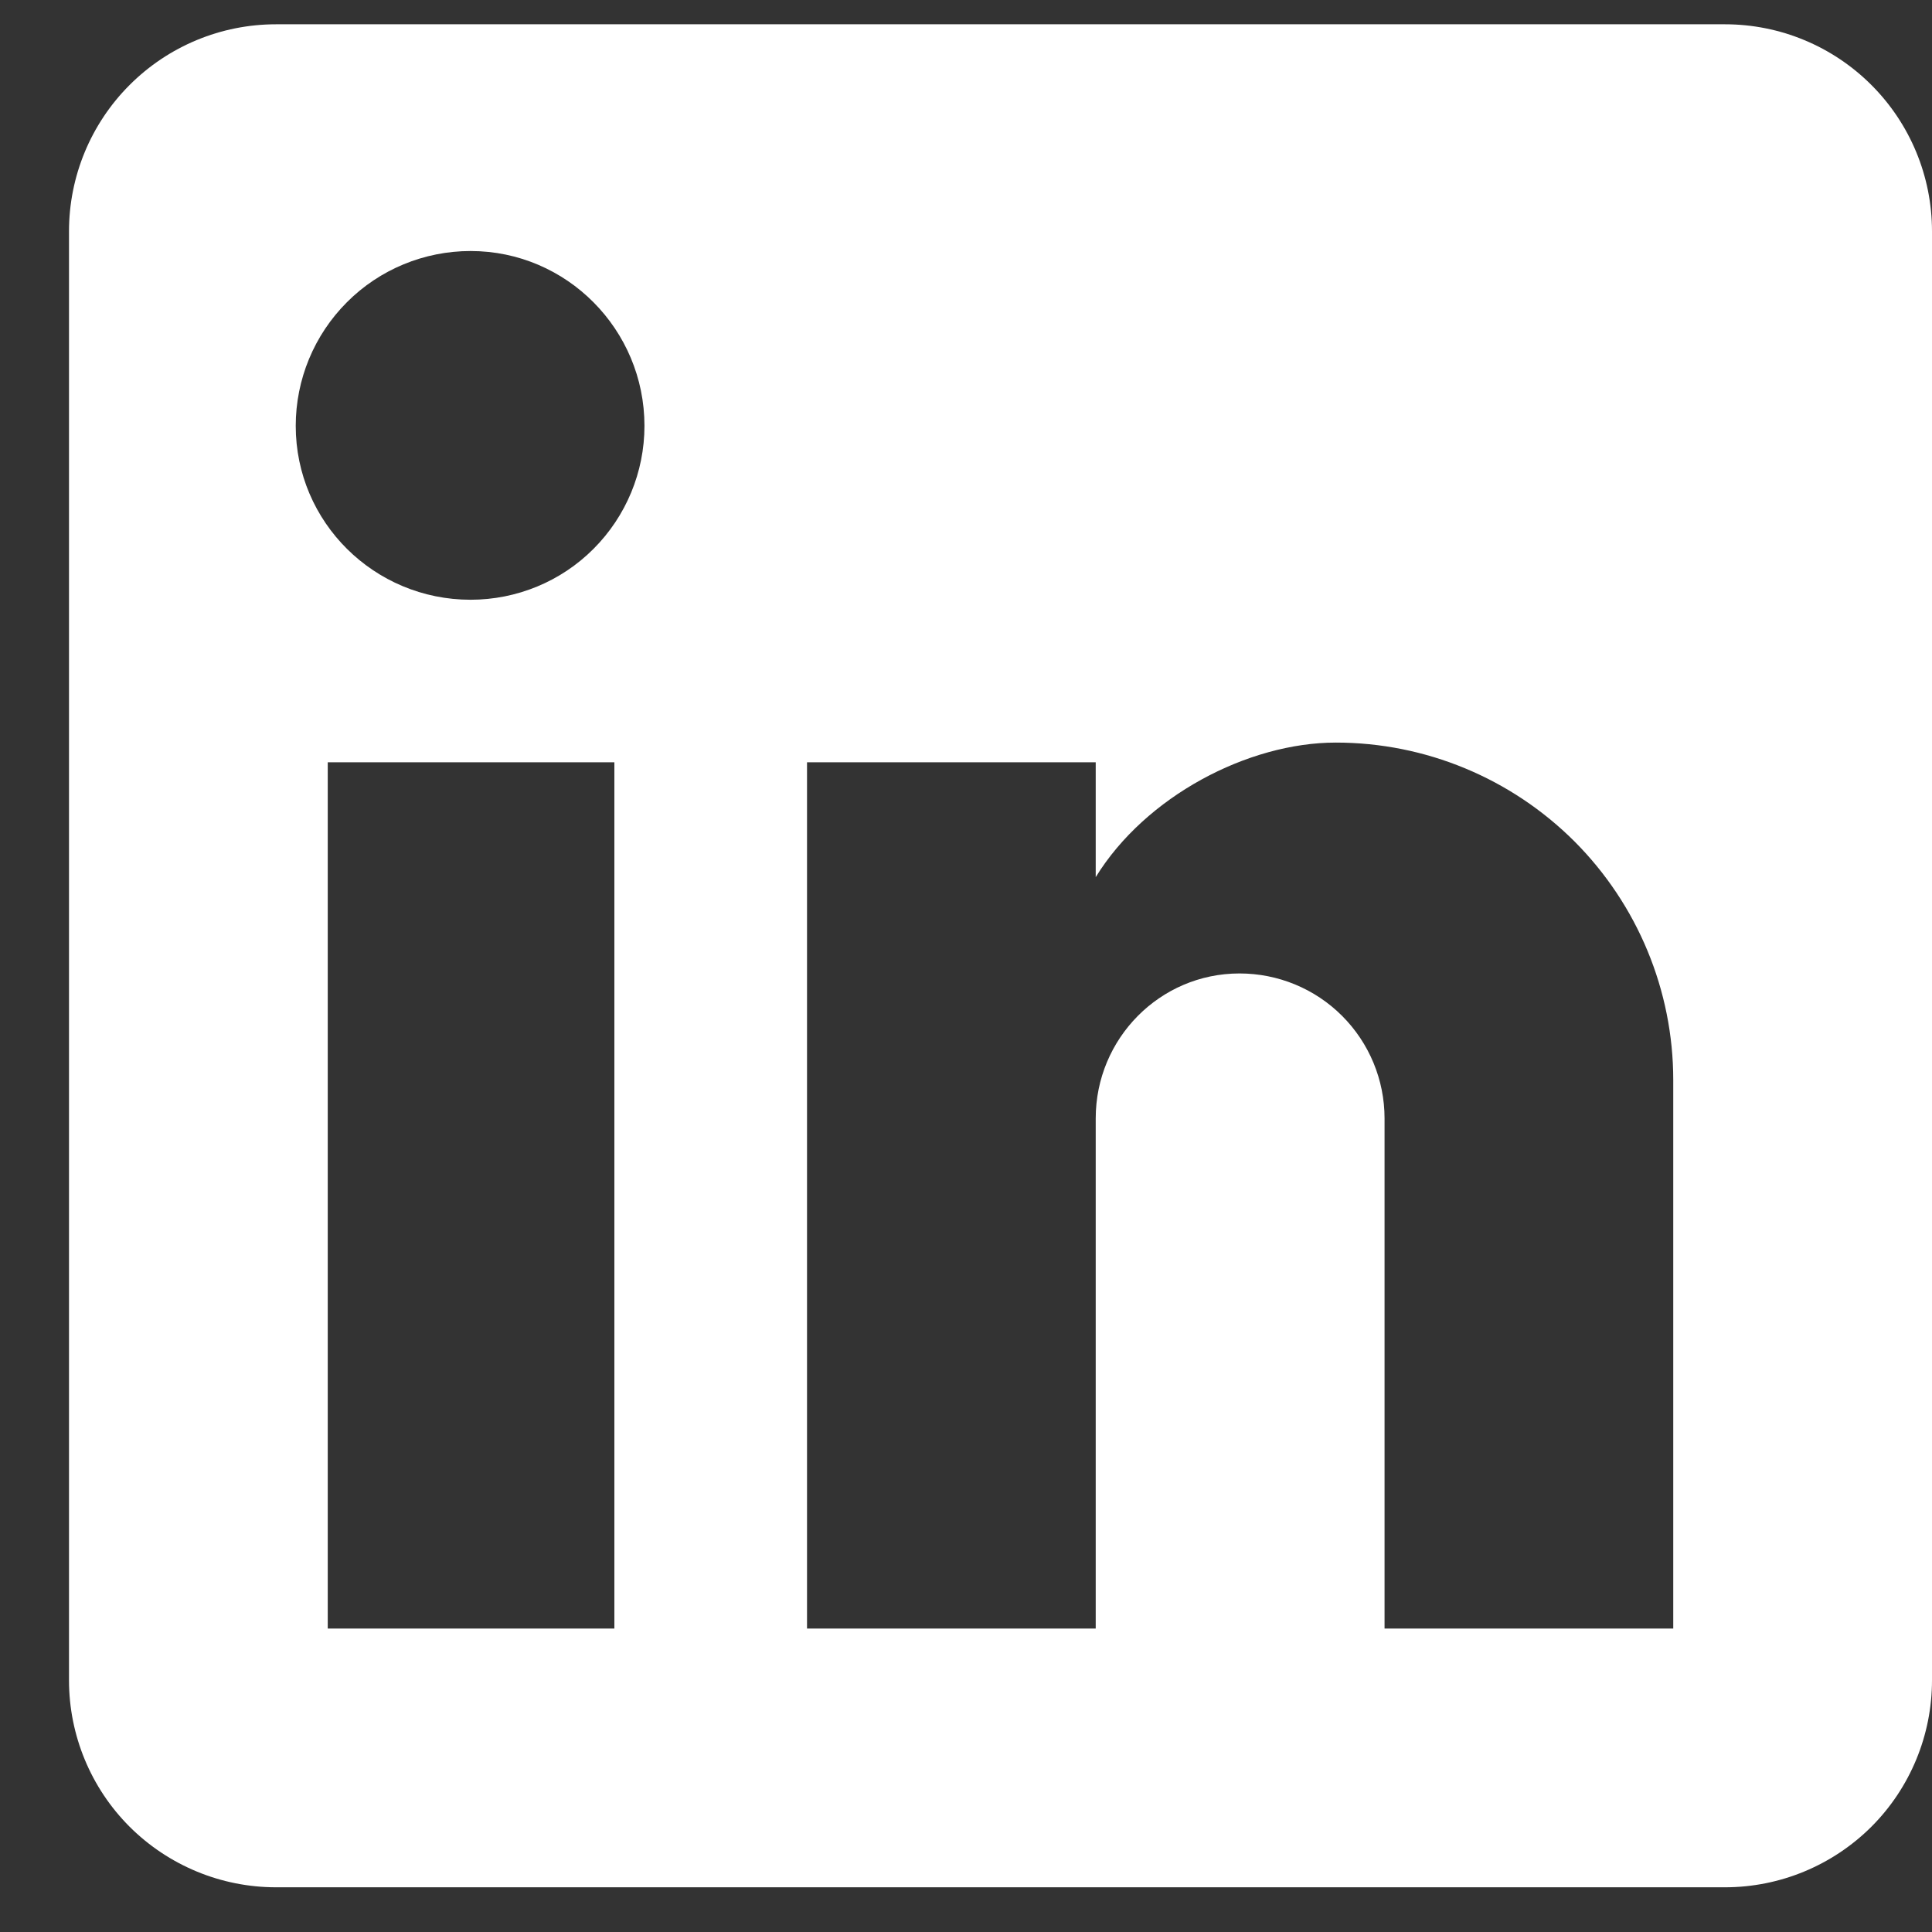 <svg xmlns="http://www.w3.org/2000/svg" width="14" height="14" viewBox="0 0 14 14" fill="none"><rect x="0" y="0" width="14" height="14" fill="#333333" stroke="none"/><path d="M12.5 0.176C12.898 0.176 13.279 0.334 13.561 0.616C13.842 0.897 14 1.278 14 1.676V12.176C14 12.574 13.842 12.956 13.561 13.237C13.279 13.518 12.898 13.676 12.5 13.676H2C1.602 13.676 1.221 13.518 0.939 13.237C0.658 12.956 0.5 12.574 0.5 12.176V1.676C0.5 1.278 0.658 0.897 0.939 0.616C1.221 0.334 1.602 0.176 2 0.176H12.5ZM12.125 11.801V7.826C12.125 7.178 11.867 6.556 11.409 6.097C10.95 5.639 10.329 5.381 9.68 5.381C9.043 5.381 8.3 5.771 7.94 6.356V5.524H5.848V11.801H7.94V8.104C7.94 7.526 8.405 7.054 8.982 7.054C9.261 7.054 9.528 7.164 9.725 7.361C9.922 7.558 10.033 7.825 10.033 8.104V11.801H12.125ZM3.41 4.346C3.744 4.346 4.065 4.214 4.301 3.977C4.537 3.741 4.67 3.42 4.67 3.086C4.67 2.389 4.107 1.819 3.41 1.819C3.074 1.819 2.751 1.952 2.514 2.19C2.276 2.428 2.143 2.75 2.143 3.086C2.143 3.784 2.712 4.346 3.41 4.346ZM4.452 11.801V5.524H2.375V11.801H4.452Z" fill="white"></path></svg>